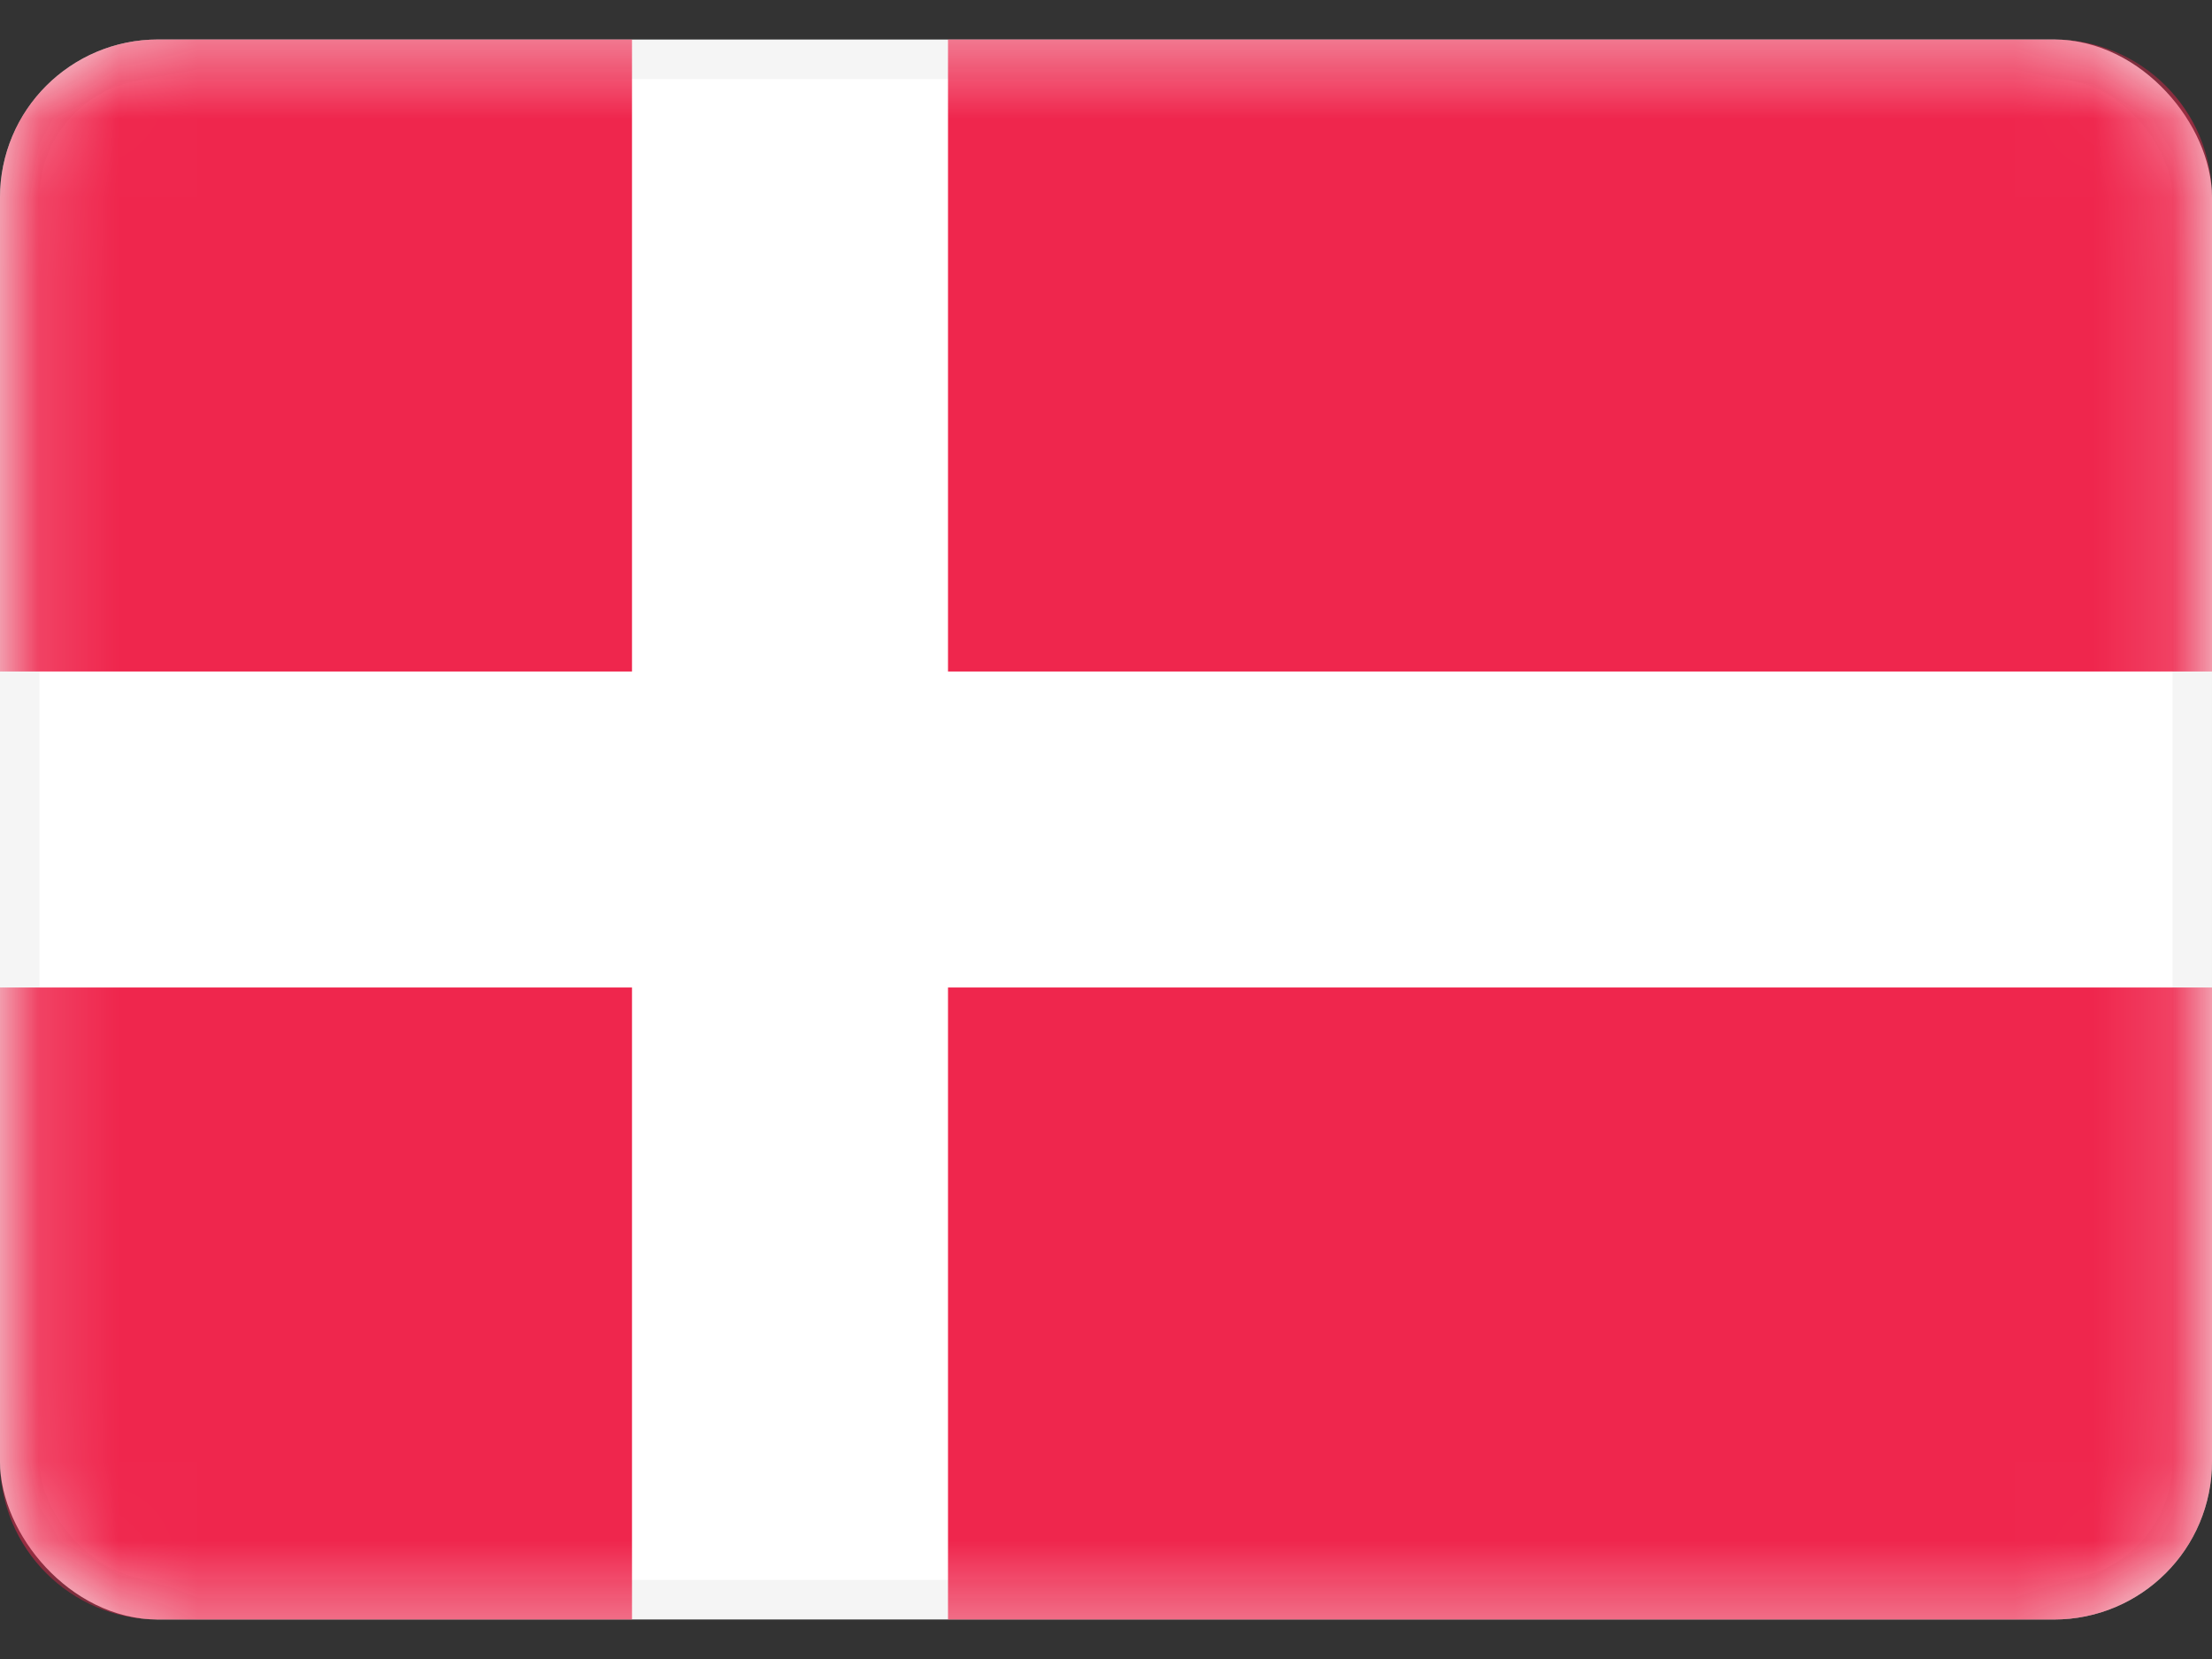 <svg xmlns="http://www.w3.org/2000/svg" width="28" height="21" viewBox="0 0 28 21" fill="none">
    <rect x="0" y="0" width="28" height="21" fill="#333333" stroke="none"/>
    <rect x="0.25" y="0.75" width="27.5" height="19.5" rx="1.75" fill="white" stroke="#F5F5F5" stroke-width="0.5"/>
    <mask id="mask0_1830_13576" style="mask-type:luminance" maskUnits="userSpaceOnUse" x="0" y="0" width="28" height="21">
        <rect x="0.25" y="0.75" width="27.5" height="19.5" rx="1.75" fill="white" stroke="white" stroke-width="0.5"/>
    </mask>
    <g mask="url(#mask0_1830_13576)">
        <path fill-rule="evenodd" clip-rule="evenodd" d="M2 0.5C0.895 0.5 0 1.395 0 2.5V8.5H8V0.5H2ZM12 0.5V8.5H28V2.5C28 1.395 27.105 0.5 26 0.5H12ZM28 12.5H12V20.5H26C27.105 20.5 28 19.605 28 18.5V12.5ZM8 20.5V12.5H0V18.5C0 19.605 0.895 20.5 2 20.5H8Z" fill="#EF264D"/>
    </g>
</svg>